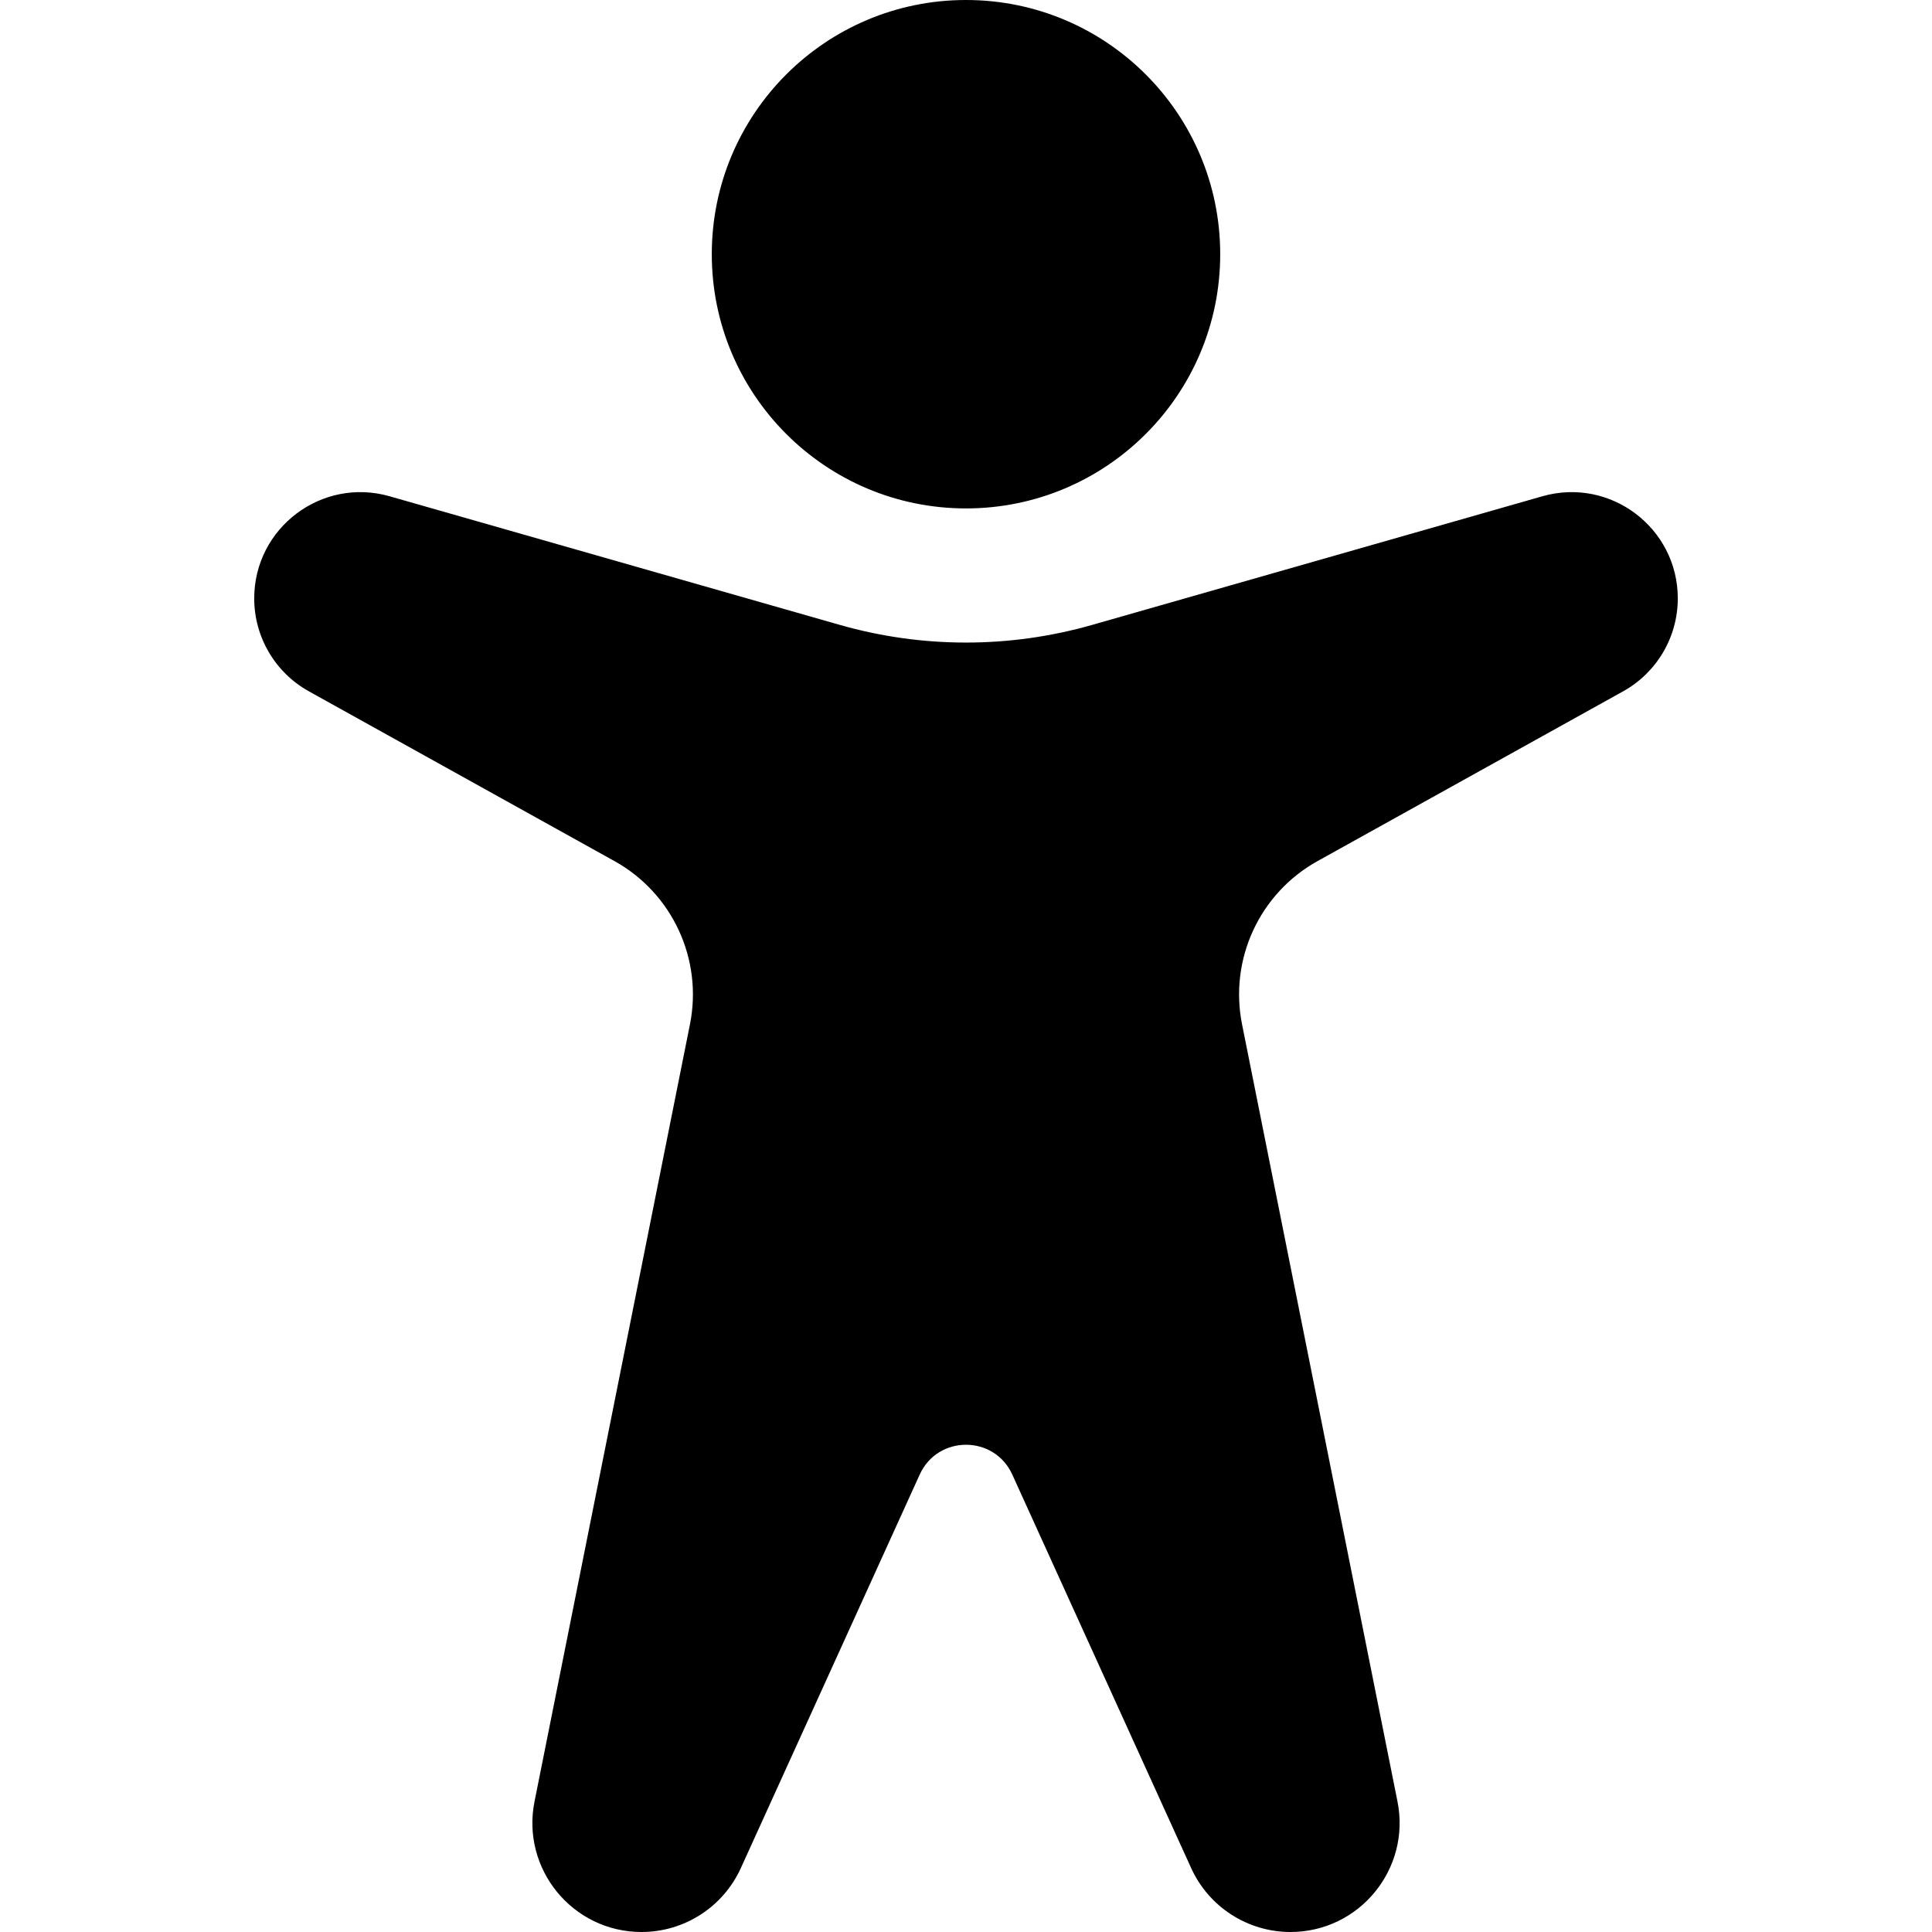 <?xml version="1.0" encoding="UTF-8"?> <svg xmlns="http://www.w3.org/2000/svg" xmlns:xlink="http://www.w3.org/1999/xlink" xmlns:svgjs="http://svgjs.com/svgjs" x="0" y="0" viewBox="0 0 512 512" style="enable-background:new 0 0 512 512" xml:space="preserve"> <g> <g> <path style="fill-rule:evenodd;clip-rule:evenodd;" d="M256,134.737c37.206,0,67.368-30.162,67.368-67.368 C323.368,30.162,293.206,0,256,0s-67.368,30.162-67.368,67.368C188.632,104.575,218.794,134.737,256,134.737z M315.664,495.048 l-47.398-104.274c-4.787-10.531-19.745-10.531-24.532,0l-47.397,104.274C191.644,505.372,181.351,512,170.011,512 c-18.249,0-31.935-16.695-28.356-34.589l41.19-205.952c3.447-17.237-4.64-34.725-20.006-43.262l-80.988-44.993 c-8.939-4.966-14.482-14.388-14.482-24.613c0-18.706,17.905-32.212,35.891-27.073l119.295,34.084 c21.859,6.245,45.031,6.245,66.89,0l119.295-34.084c17.987-5.14,35.891,8.366,35.891,27.073c0,10.225-5.544,19.647-14.482,24.613 l-80.988,44.993c-15.366,8.537-23.454,26.025-20.006,43.262l41.19,205.952C373.924,495.305,360.238,512,341.989,512 C330.649,512,320.356,505.372,315.664,495.048z" fill="currentColor" data-original="#000000"></path> </g> </g> </svg> 